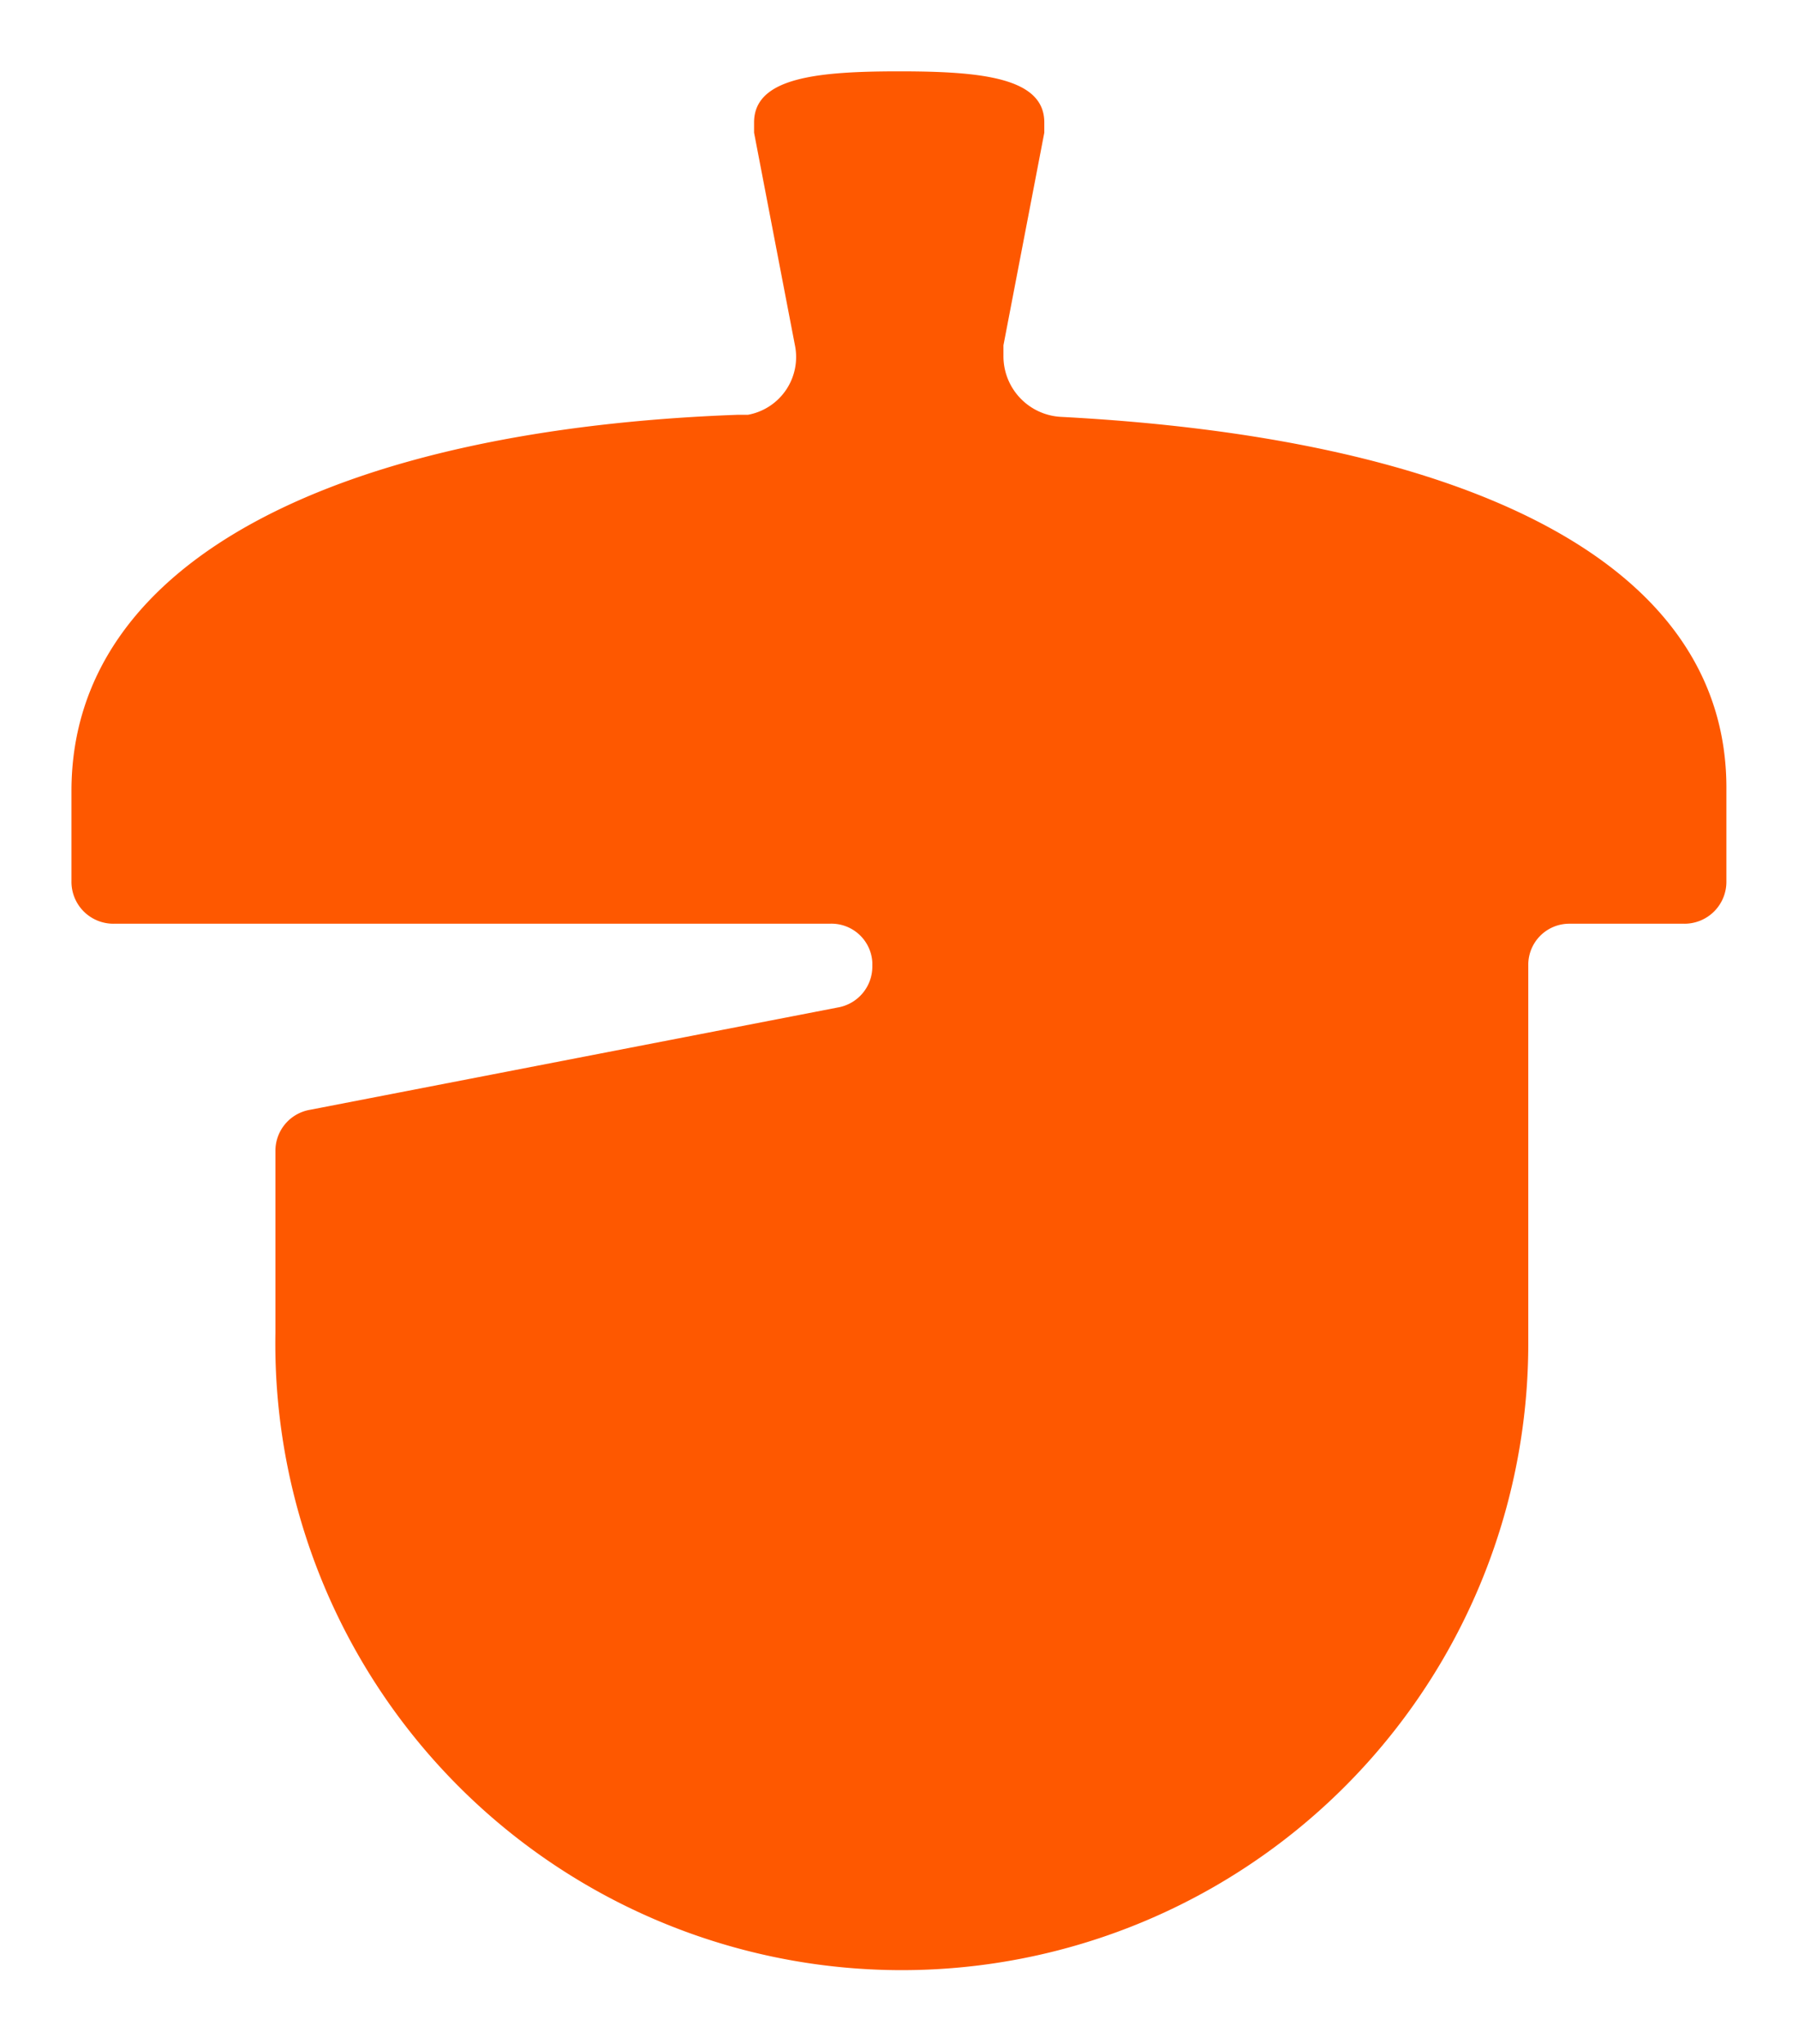 <svg xmlns="http://www.w3.org/2000/svg" xmlns:xlink="http://www.w3.org/1999/xlink" width="37.838" height="43" viewBox="0 0 37.838 43">
  <defs>
    <filter id="Path_100469" x="0" y="0" width="37.838" height="43" filterUnits="userSpaceOnUse">
      <feOffset dy="1" input="SourceAlpha"/>
      <feGaussianBlur stdDeviation="0.5" result="blur"/>
      <feFlood flood-opacity="0.051"/>
      <feComposite operator="in" in2="blur"/>
      <feComposite in="SourceGraphic"/>
    </filter>
  </defs>
  <g transform="matrix(1, 0, 0, 1, 0, 0)" filter="url(#Path_100469)">
    <path id="Path_100469-2" data-name="Path 100469" d="M774.717,257.569a1.278,1.278,0,0,1-1.2-1.29h0v-.215l.86-4.473v-.215c0-.946-1.333-1.075-3.054-1.075s-3.054.129-3.054,1.075v.215l.86,4.473a1.235,1.235,0,0,1-.989,1.462h-.215c-8.215.3-14.021,2.968-14.021,7.914v1.892a.882.882,0,0,0,.9.9h15.054a.862.862,0,0,1,.9.817h0v.086a.875.875,0,0,1-.731.86l-11.1,2.151a.875.875,0,0,0-.731.86v3.828a13.184,13.184,0,1,0,26.366.258v-8a.863.863,0,0,1,.86-.86h2.409a.882.882,0,0,0,.9-.9V265.44C788.782,260.494,782.975,258,774.717,257.569Z" transform="translate(-752.4 -249.8)" fill="#fe5800"/>
  </g>
</svg>

